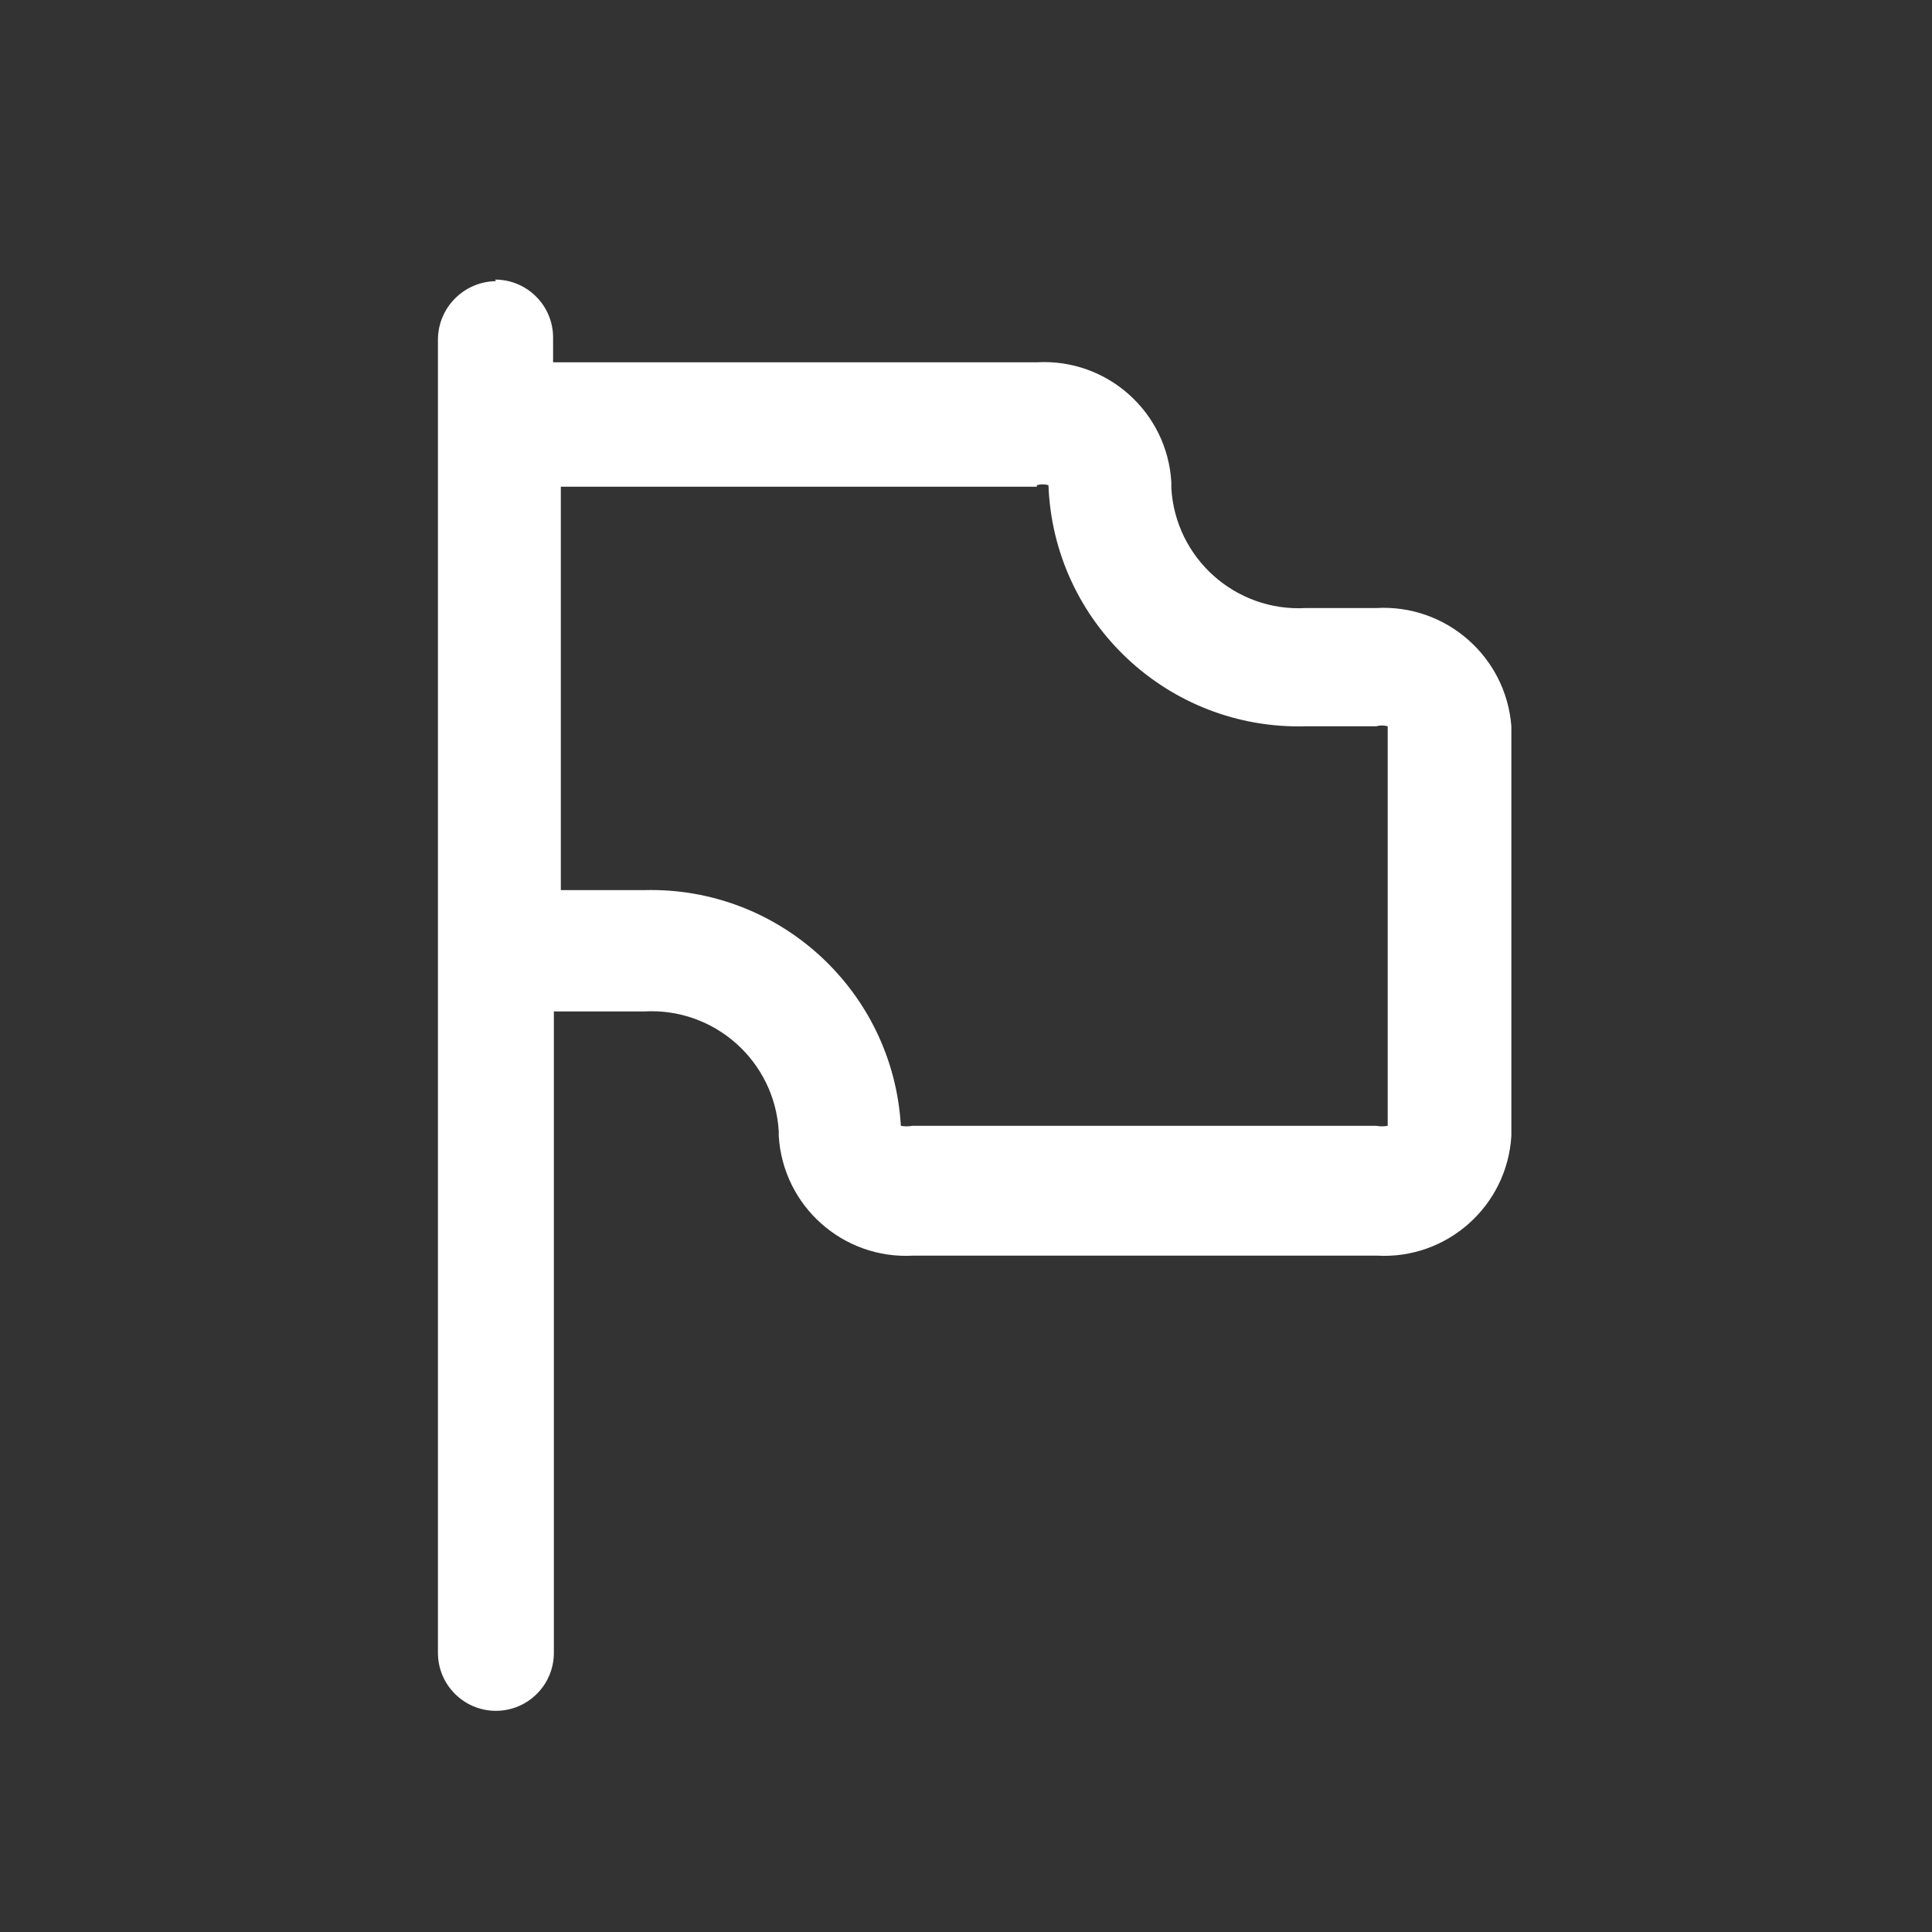 <svg width="25" height="25" viewBox="0 0 25 25" fill="none" xmlns="http://www.w3.org/2000/svg">
<rect x="0" y="0" width="25" height="25" fill="#333333" stroke="none"/>
<path fill-rule="evenodd" clip-rule="evenodd" d="M5.667 4.388C5.672 3.976 6.005 3.644 6.417 3.638L6.407 3.618C6.821 3.618 7.157 3.954 7.157 4.368V4.688H13.417C14.325 4.637 15.103 5.33 15.157 6.238V6.318C15.211 7.226 15.989 7.919 16.897 7.868H17.807C18.71 7.816 19.488 8.497 19.557 9.398V14.698C19.503 15.606 18.725 16.299 17.817 16.248H11.817C10.909 16.299 10.131 15.606 10.077 14.698V14.638C10.023 13.73 9.245 13.037 8.337 13.088H7.167V21.388C7.167 21.802 6.831 22.138 6.417 22.138C6.003 22.138 5.667 21.802 5.667 21.388V4.388ZM13.567 6.278C13.518 6.264 13.466 6.264 13.417 6.278V6.298H7.257V11.518H8.337C10.085 11.472 11.555 12.822 11.657 14.568C11.707 14.577 11.757 14.577 11.807 14.568H17.807C17.857 14.577 17.907 14.577 17.957 14.568V9.398C17.908 9.384 17.856 9.384 17.807 9.398H16.897C15.119 9.449 13.632 8.056 13.567 6.278Z" fill="white"/>
</svg>
